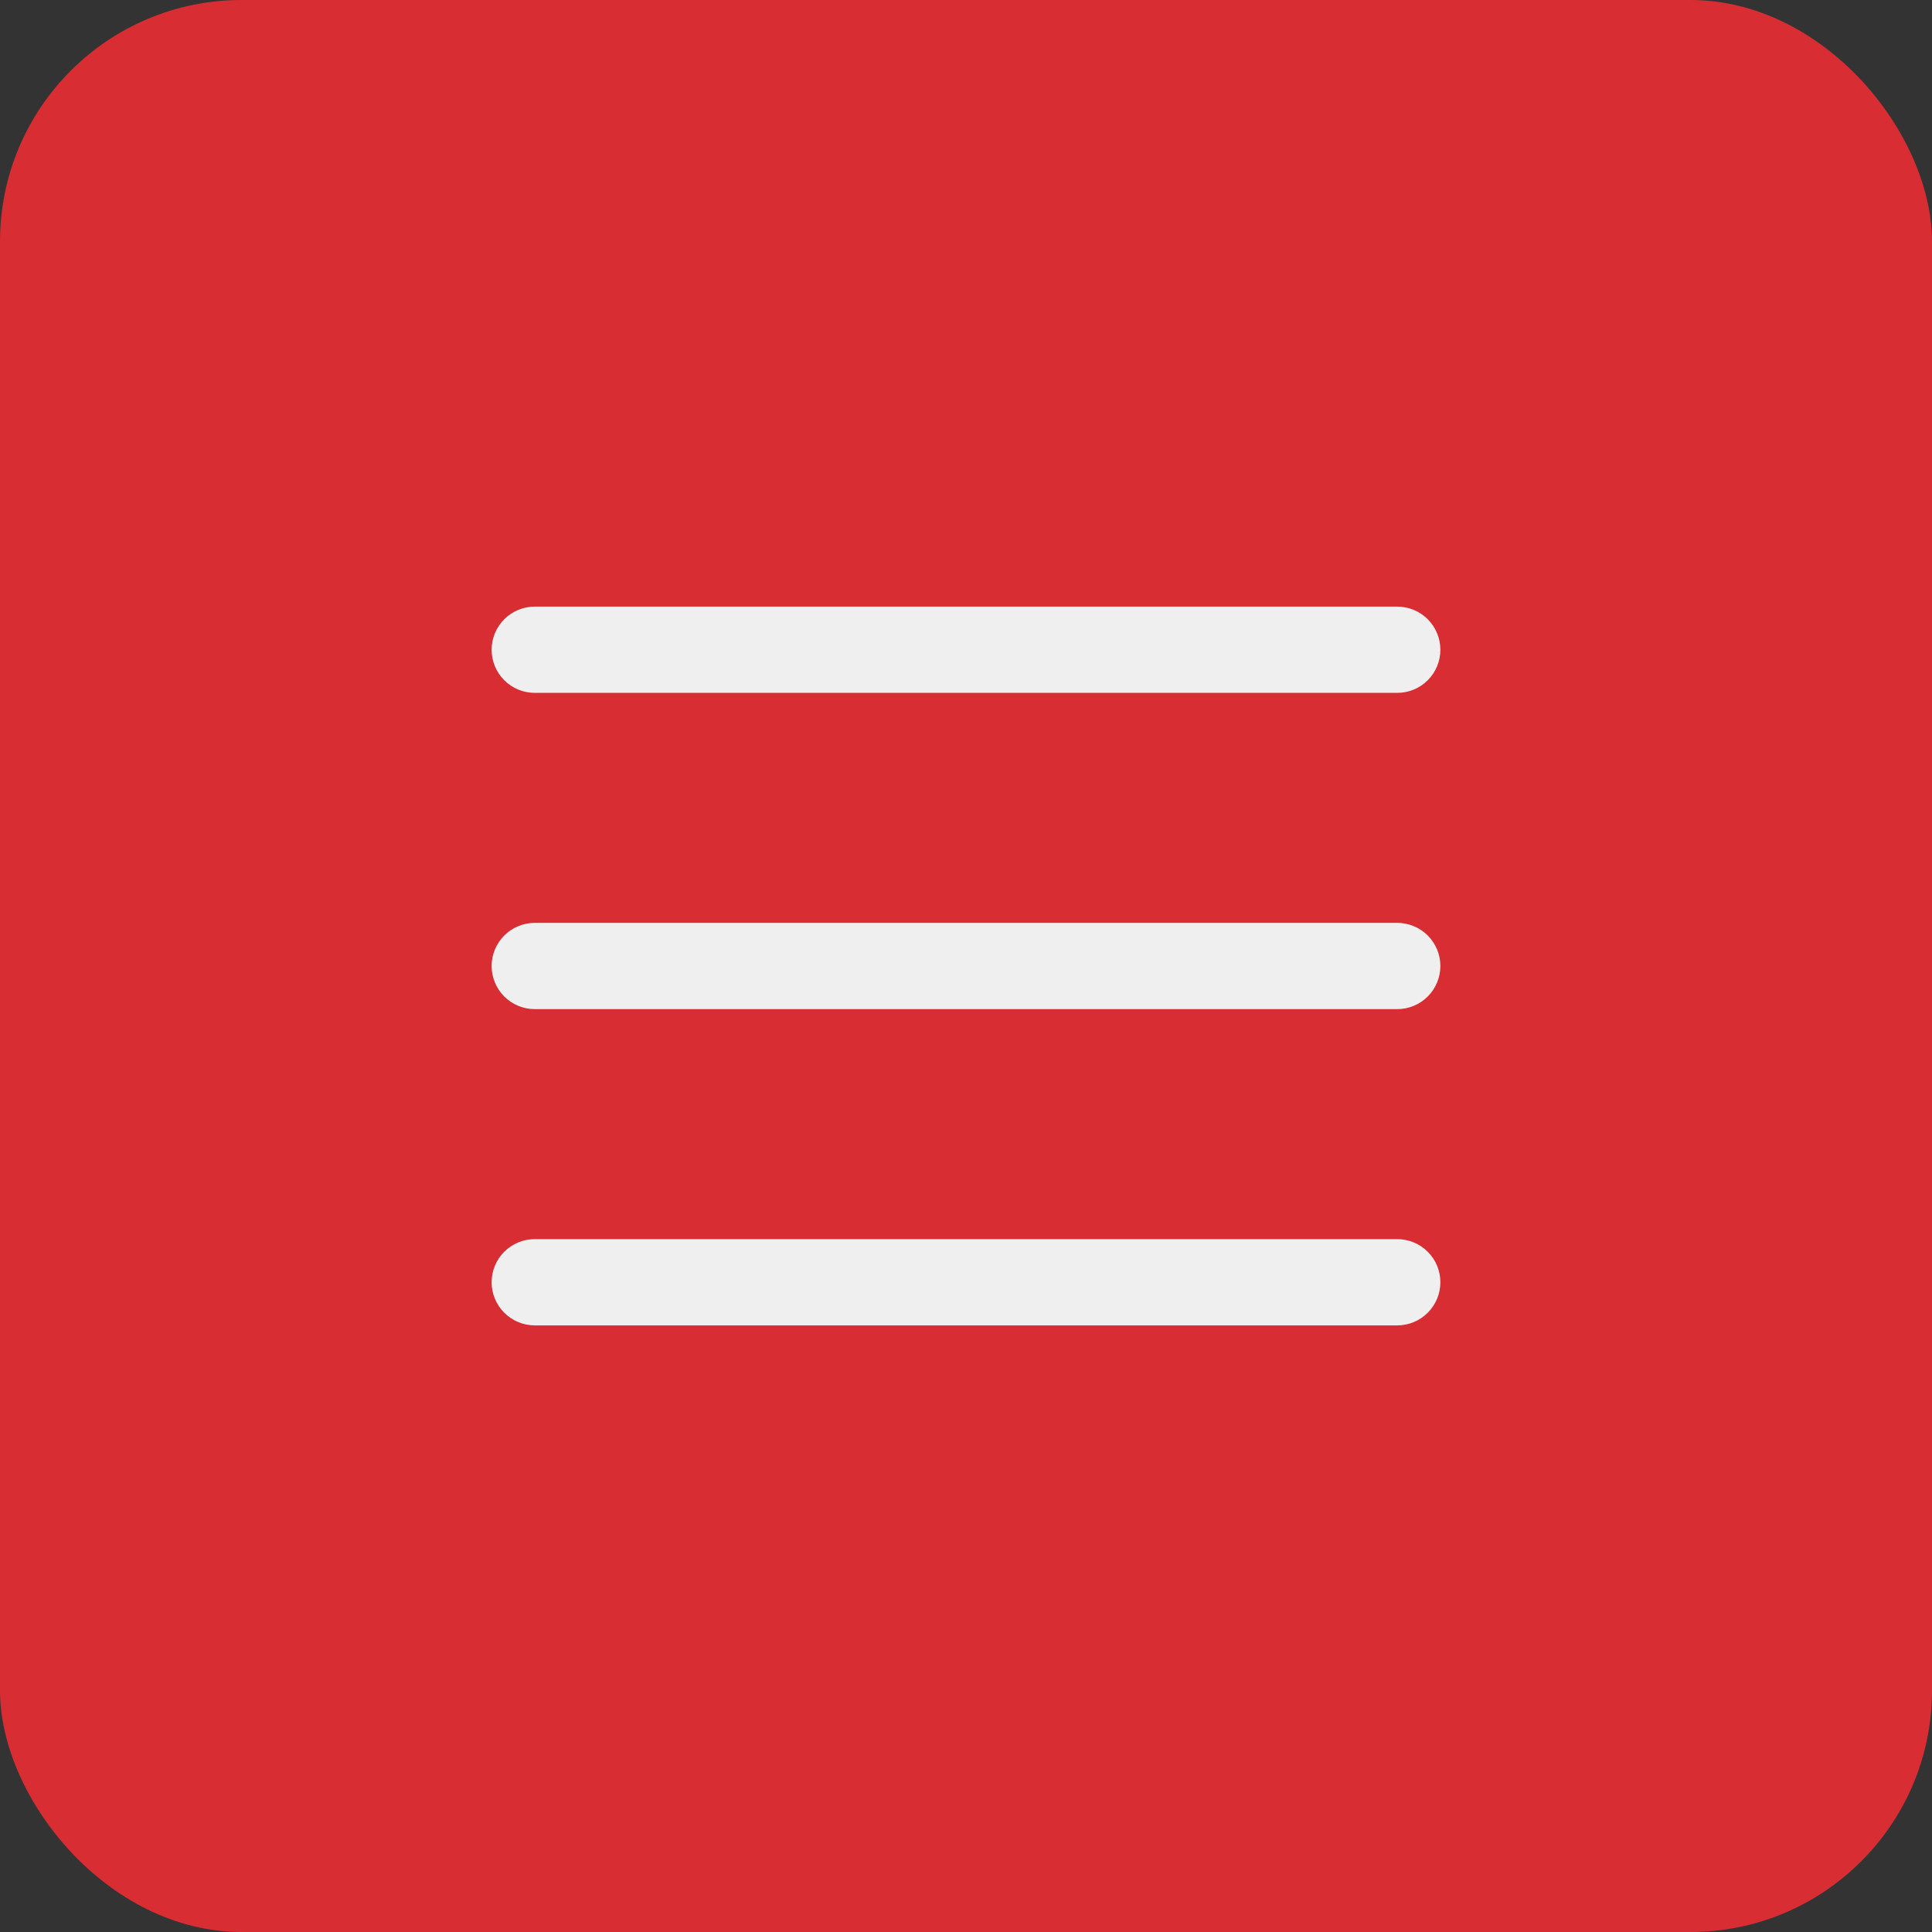 <?xml version="1.0" encoding="UTF-8"?> <svg xmlns="http://www.w3.org/2000/svg" width="56" height="56" viewBox="0 0 56 56" fill="none"><rect x="0" y="0" width="56" height="56" fill="#333333" stroke="none"/><rect width="56" height="56" rx="7" fill="#D82D33"></rect><path d="M14.25 18.833C14.25 18.502 14.382 18.184 14.616 17.949C14.851 17.715 15.168 17.583 15.5 17.583H40.5C40.831 17.583 41.15 17.715 41.384 17.949C41.618 18.184 41.75 18.502 41.75 18.833C41.75 19.165 41.618 19.483 41.384 19.717C41.15 19.952 40.831 20.083 40.5 20.083H15.5C15.168 20.083 14.851 19.952 14.616 19.717C14.382 19.483 14.25 19.165 14.25 18.833ZM14.25 28C14.25 27.668 14.382 27.351 14.616 27.116C14.851 26.882 15.168 26.75 15.5 26.75H40.5C40.831 26.75 41.15 26.882 41.384 27.116C41.618 27.351 41.75 27.668 41.75 28C41.75 28.331 41.618 28.649 41.384 28.884C41.15 29.118 40.831 29.25 40.5 29.25H15.5C15.168 29.25 14.851 29.118 14.616 28.884C14.382 28.649 14.25 28.331 14.25 28ZM14.25 37.167C14.25 36.835 14.382 36.517 14.616 36.283C14.851 36.048 15.168 35.917 15.5 35.917H40.5C40.831 35.917 41.15 36.048 41.384 36.283C41.618 36.517 41.75 36.835 41.75 37.167C41.75 37.498 41.618 37.816 41.384 38.05C41.15 38.285 40.831 38.417 40.5 38.417H15.5C15.168 38.417 14.851 38.285 14.616 38.05C14.382 37.816 14.25 37.498 14.25 37.167Z" fill="#EFEFEF"></path></svg> 
